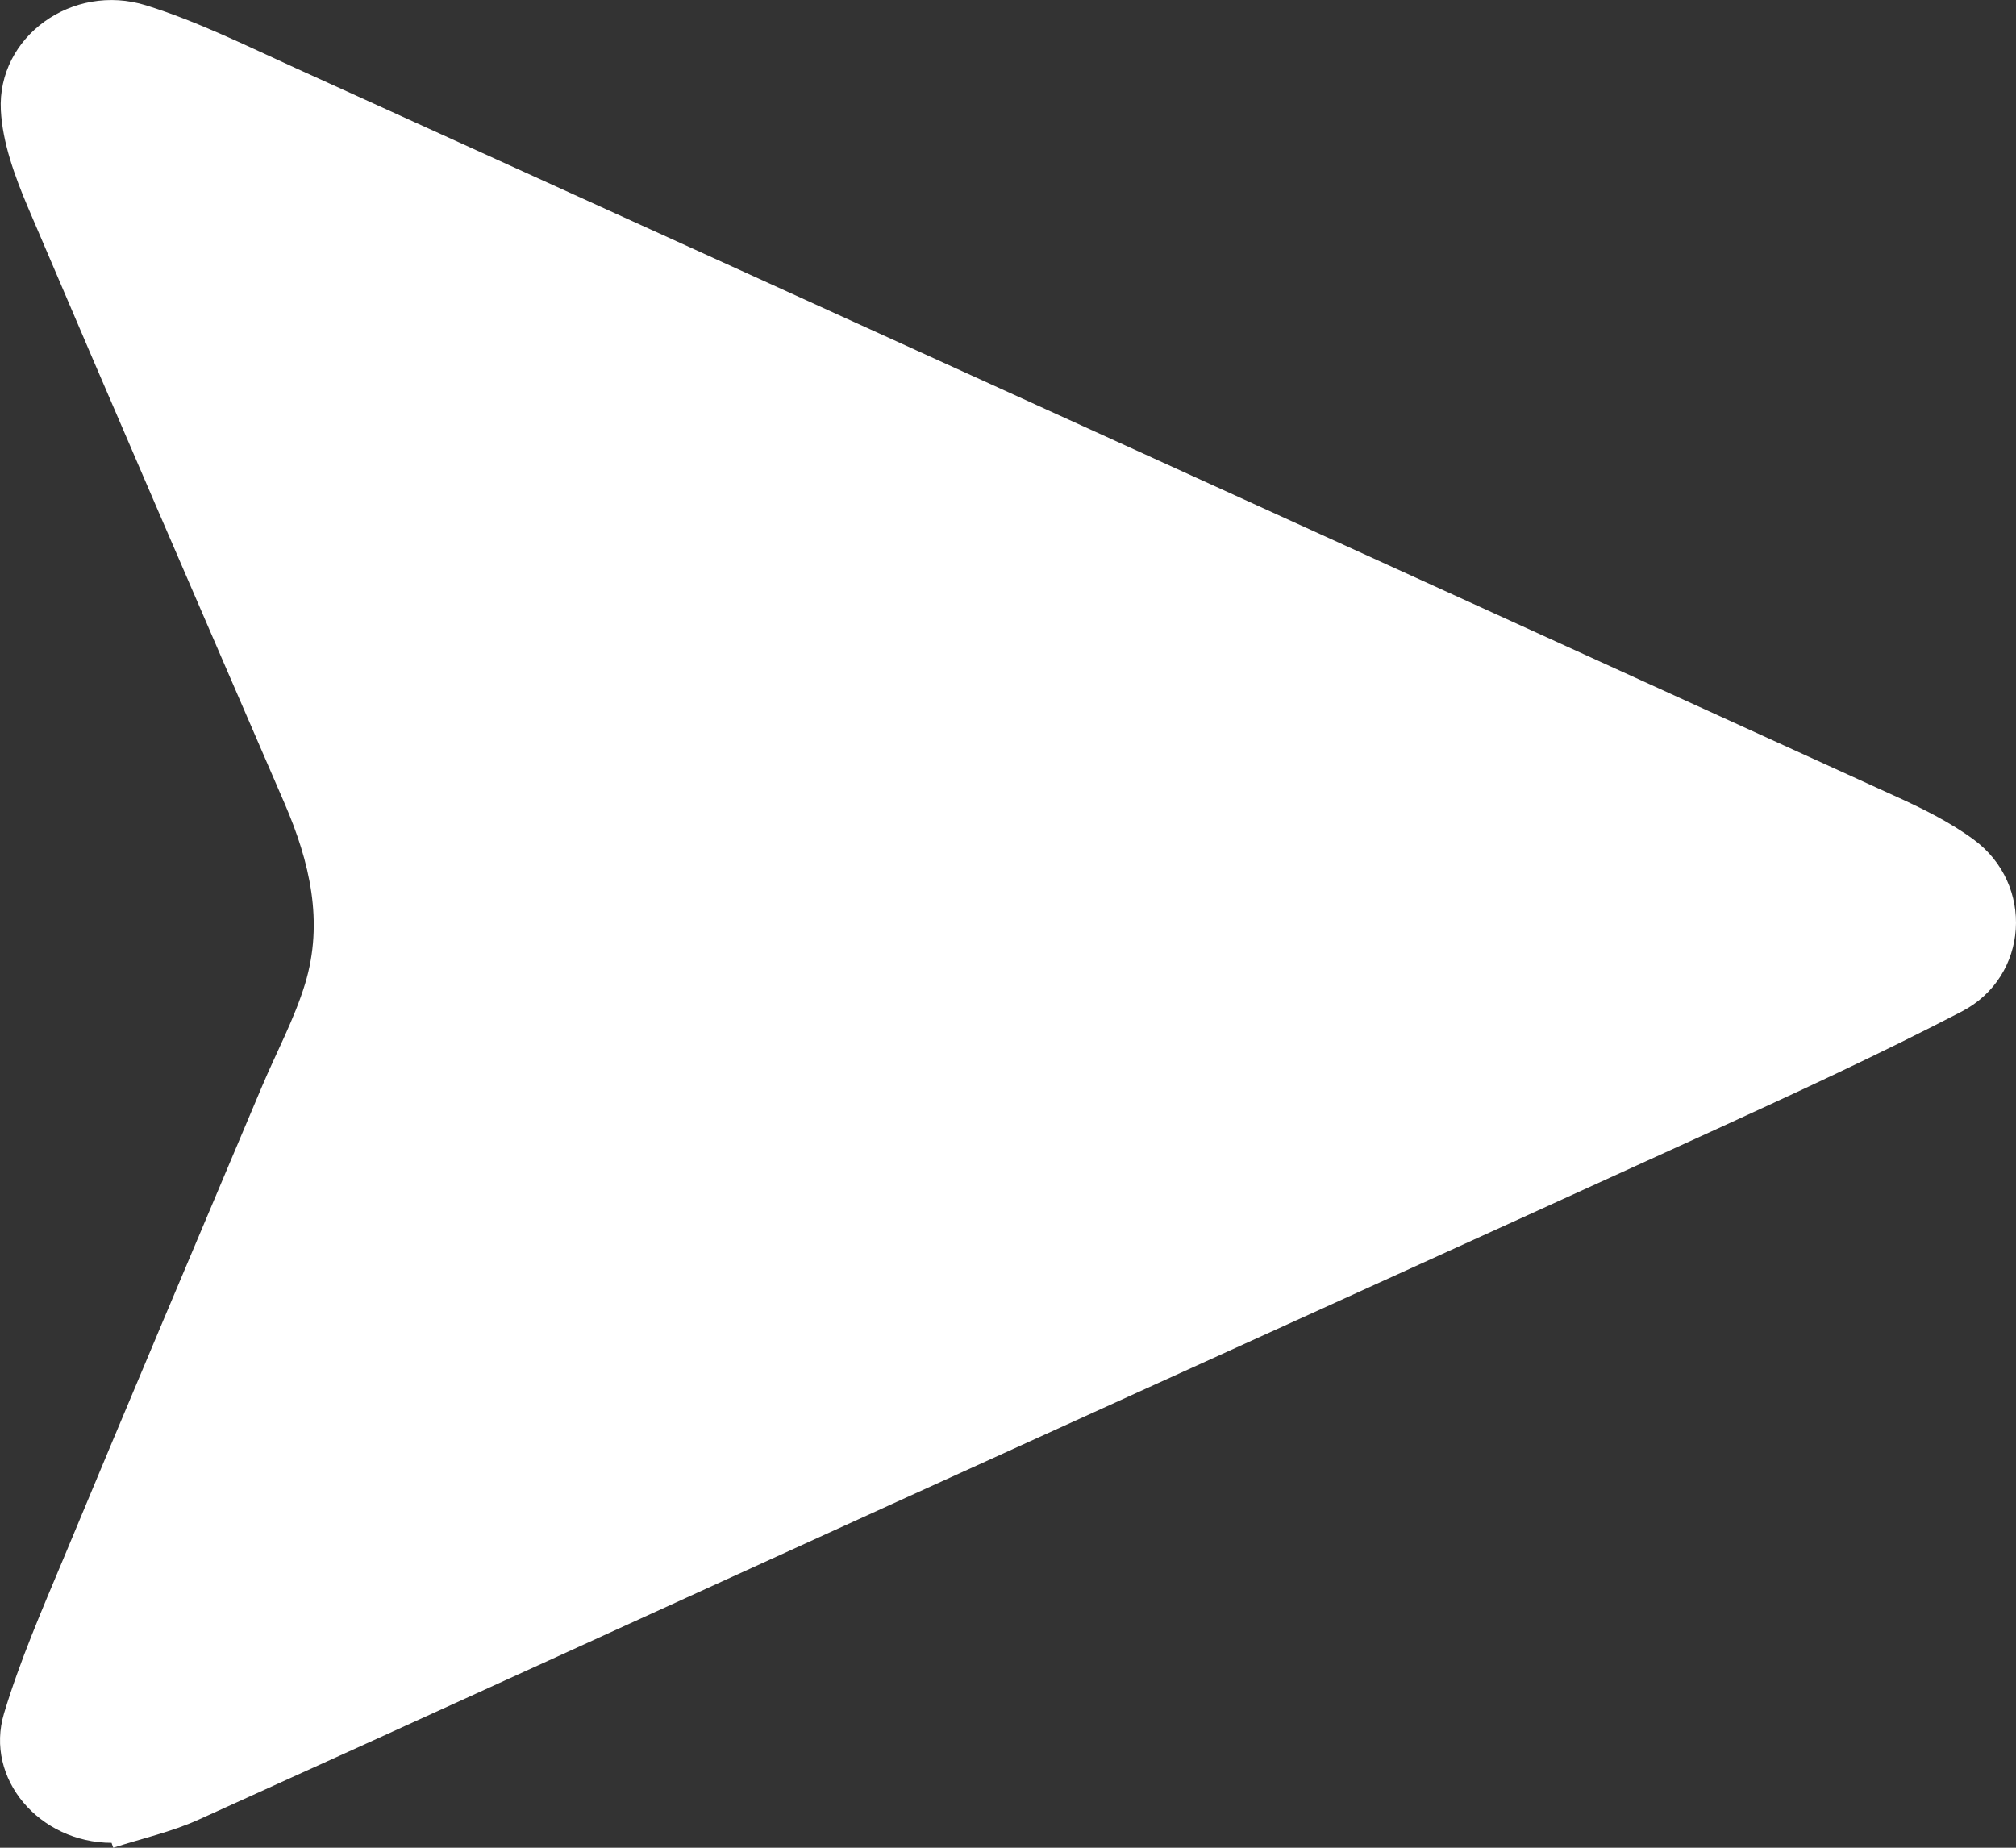 <svg width="12" height="11" viewBox="0 0 12 11" fill="none" xmlns="http://www.w3.org/2000/svg">
<rect x="0" y="0" width="12" height="11" fill="#333333" stroke="none"/>
<path d="M0.664 10.971C0.236 10.97 -0.093 10.59 0.024 10.2C0.118 9.888 0.249 9.586 0.375 9.285C0.766 8.345 1.163 7.407 1.559 6.469C1.645 6.265 1.752 6.067 1.816 5.857C1.928 5.488 1.844 5.131 1.694 4.783C1.182 3.599 0.669 2.415 0.164 1.229C0.087 1.046 0.015 0.849 0.005 0.656C-0.017 0.219 0.43 -0.105 0.87 0.032C1.177 0.128 1.468 0.273 1.761 0.406C4.932 1.847 8.102 3.29 11.271 4.735C11.437 4.81 11.604 4.892 11.748 4.998C12.111 5.265 12.077 5.814 11.677 6.022C11.188 6.276 10.685 6.508 10.182 6.738C8.57 7.474 6.955 8.205 5.342 8.939C3.955 9.57 2.57 10.205 1.182 10.833C1.021 10.906 0.844 10.945 0.674 11C0.671 10.99 0.667 10.981 0.664 10.971V10.971Z" fill="white"/>
</svg>
